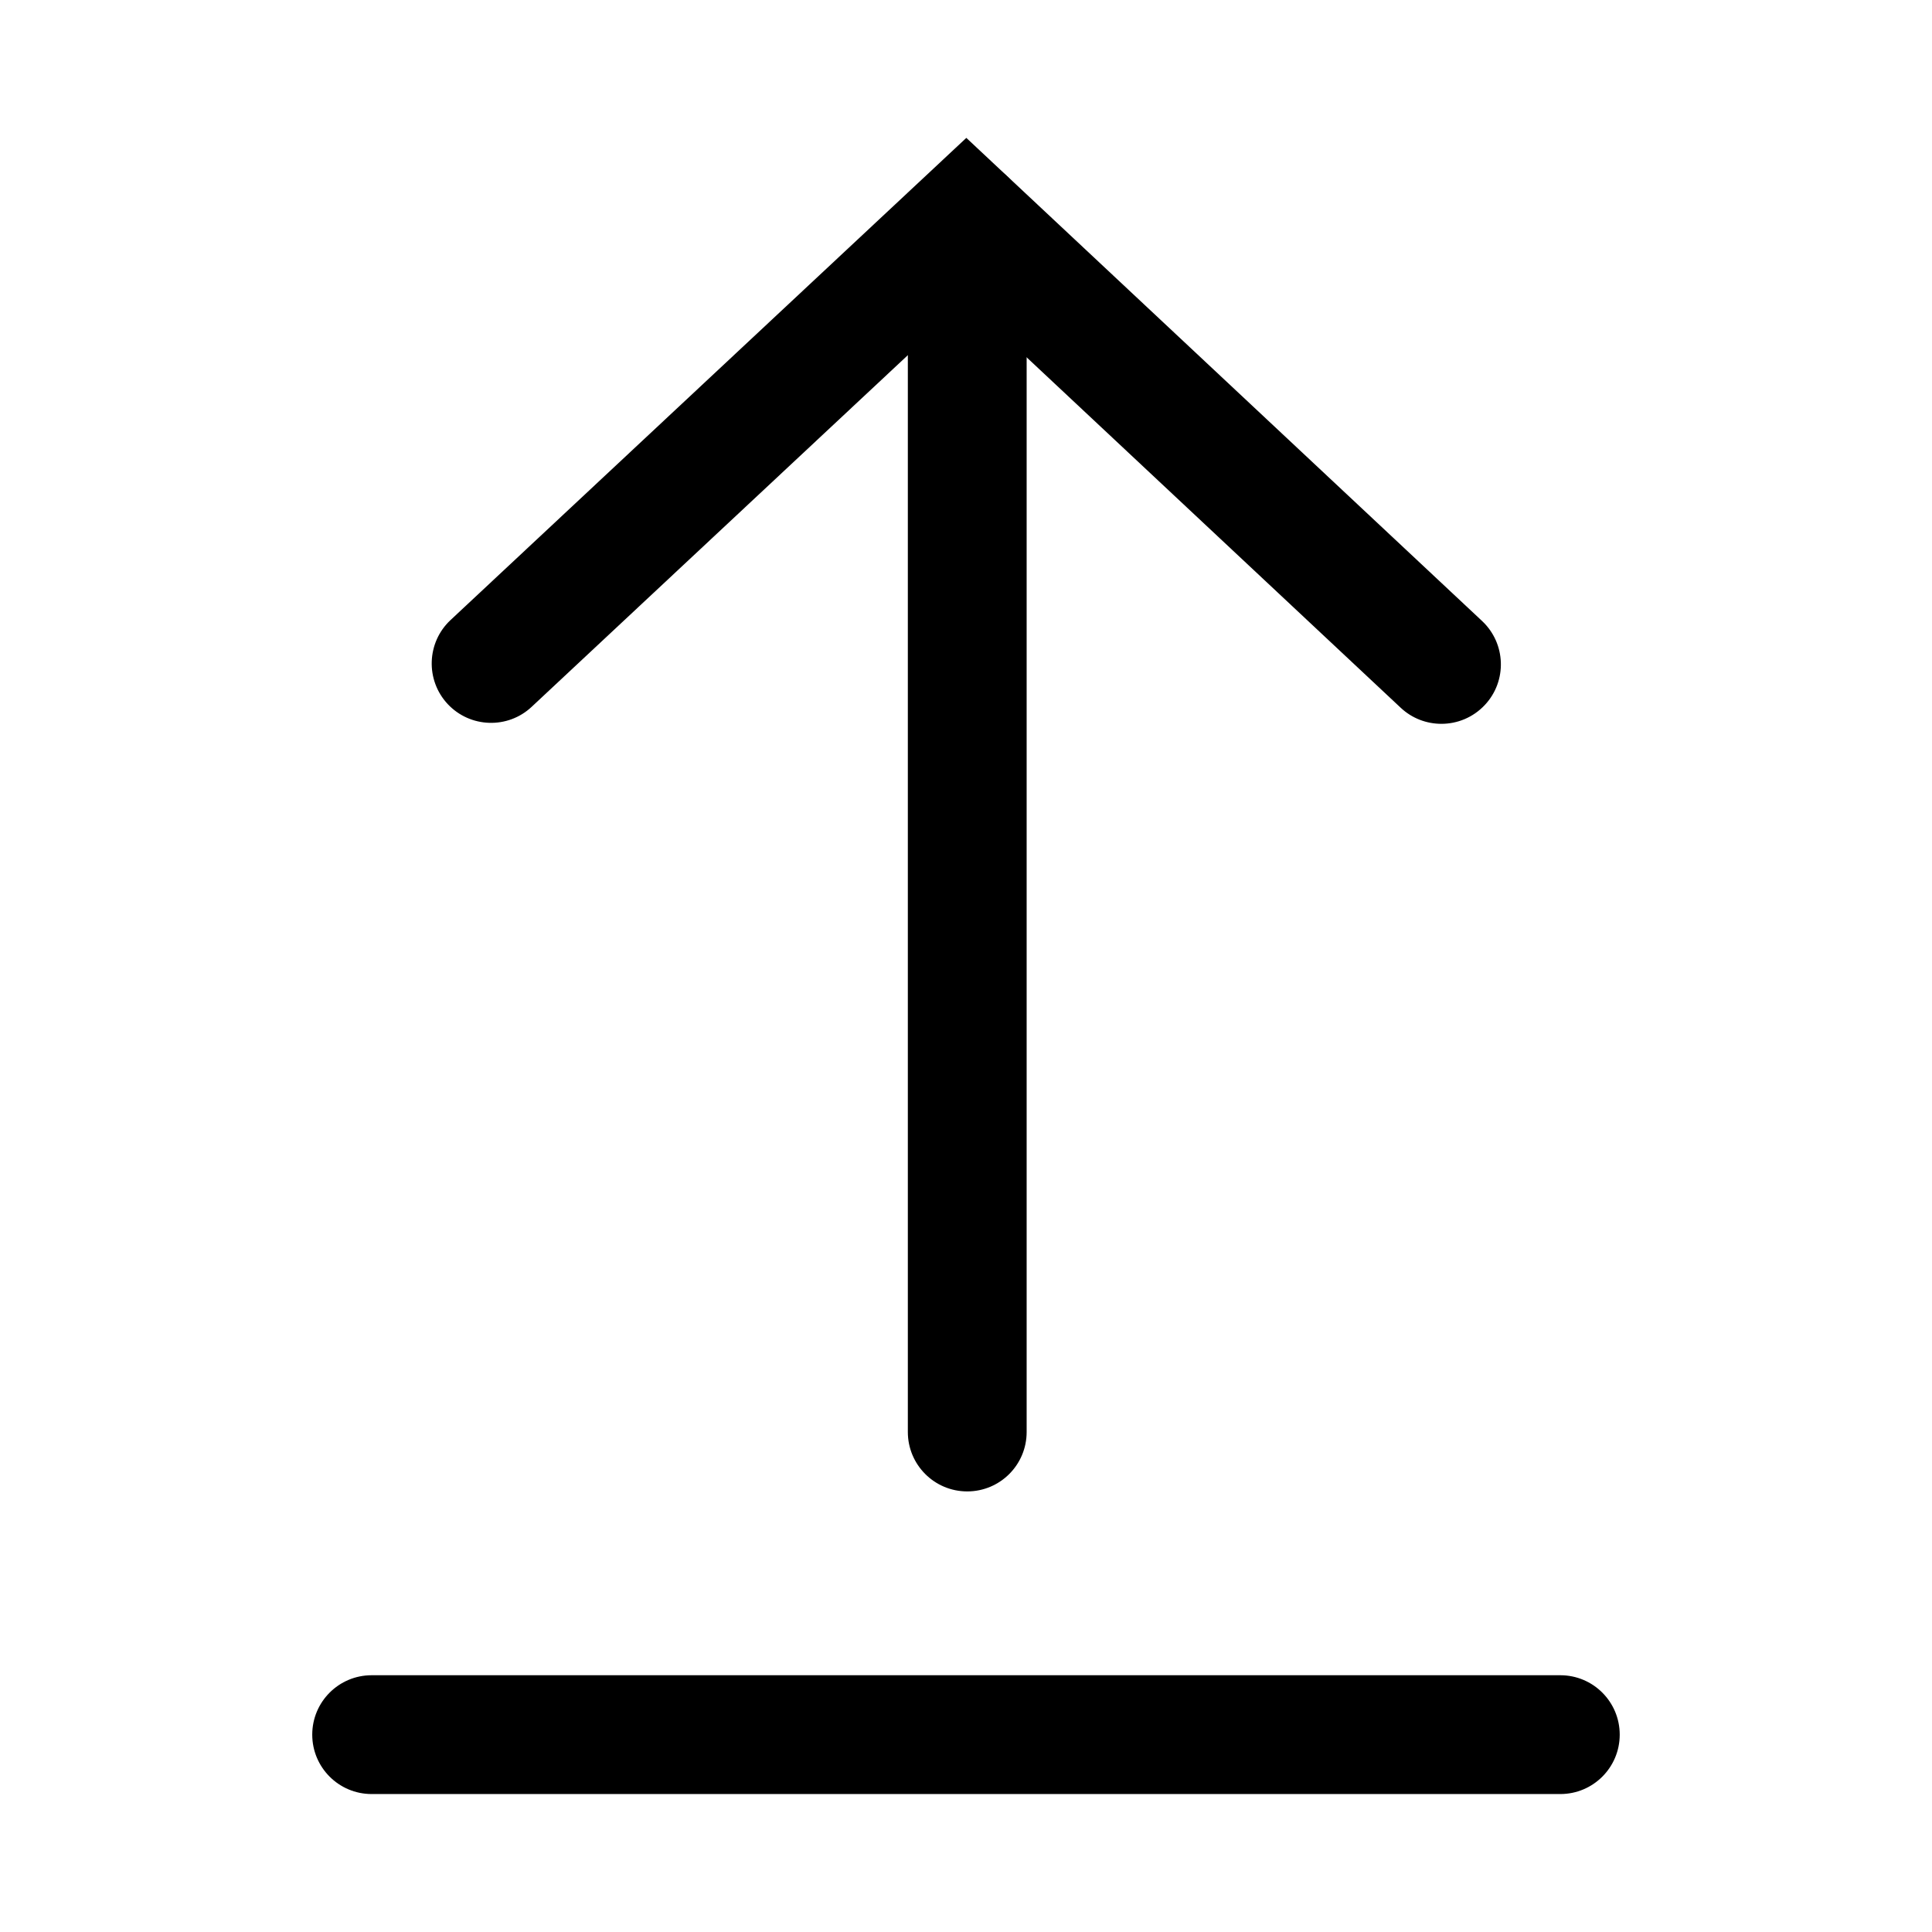 <?xml version="1.0" encoding="UTF-8"?>
<!-- Uploaded to: ICON Repo, www.svgrepo.com, Generator: ICON Repo Mixer Tools -->
<svg fill="#000000" width="800px" height="800px" version="1.1" viewBox="144 144 512 512" xmlns="http://www.w3.org/2000/svg">
 <g>
  <path d="m525.98 335.82c-3.856 0-7.731-1.402-10.77-4.25l-115.17-107.89-115.15 107.64c-6.312 5.918-16.281 5.621-22.246-0.738-5.934-6.359-5.59-16.328 0.754-22.262l136.69-127.78 136.68 128.03c6.344 5.953 6.676 15.918 0.723 22.262-3.113 3.32-7.301 4.988-11.508 4.988z"/>
  <path d="m400.33 539.24c-8.707 0-15.742-7.055-15.742-15.742v-321.12c0-8.691 7.039-15.742 15.742-15.742 8.707 0 15.742 7.055 15.742 15.742v321.12c0.004 8.688-7.035 15.742-15.742 15.742z"/>
  <path d="m557.5 619.44h-315.01c-8.707 0-15.742-7.055-15.742-15.742 0-8.691 7.039-15.742 15.742-15.742h315.01c8.707 0 15.742 7.055 15.742 15.742 0 8.691-7.039 15.742-15.742 15.742z"/>
 </g>
</svg>